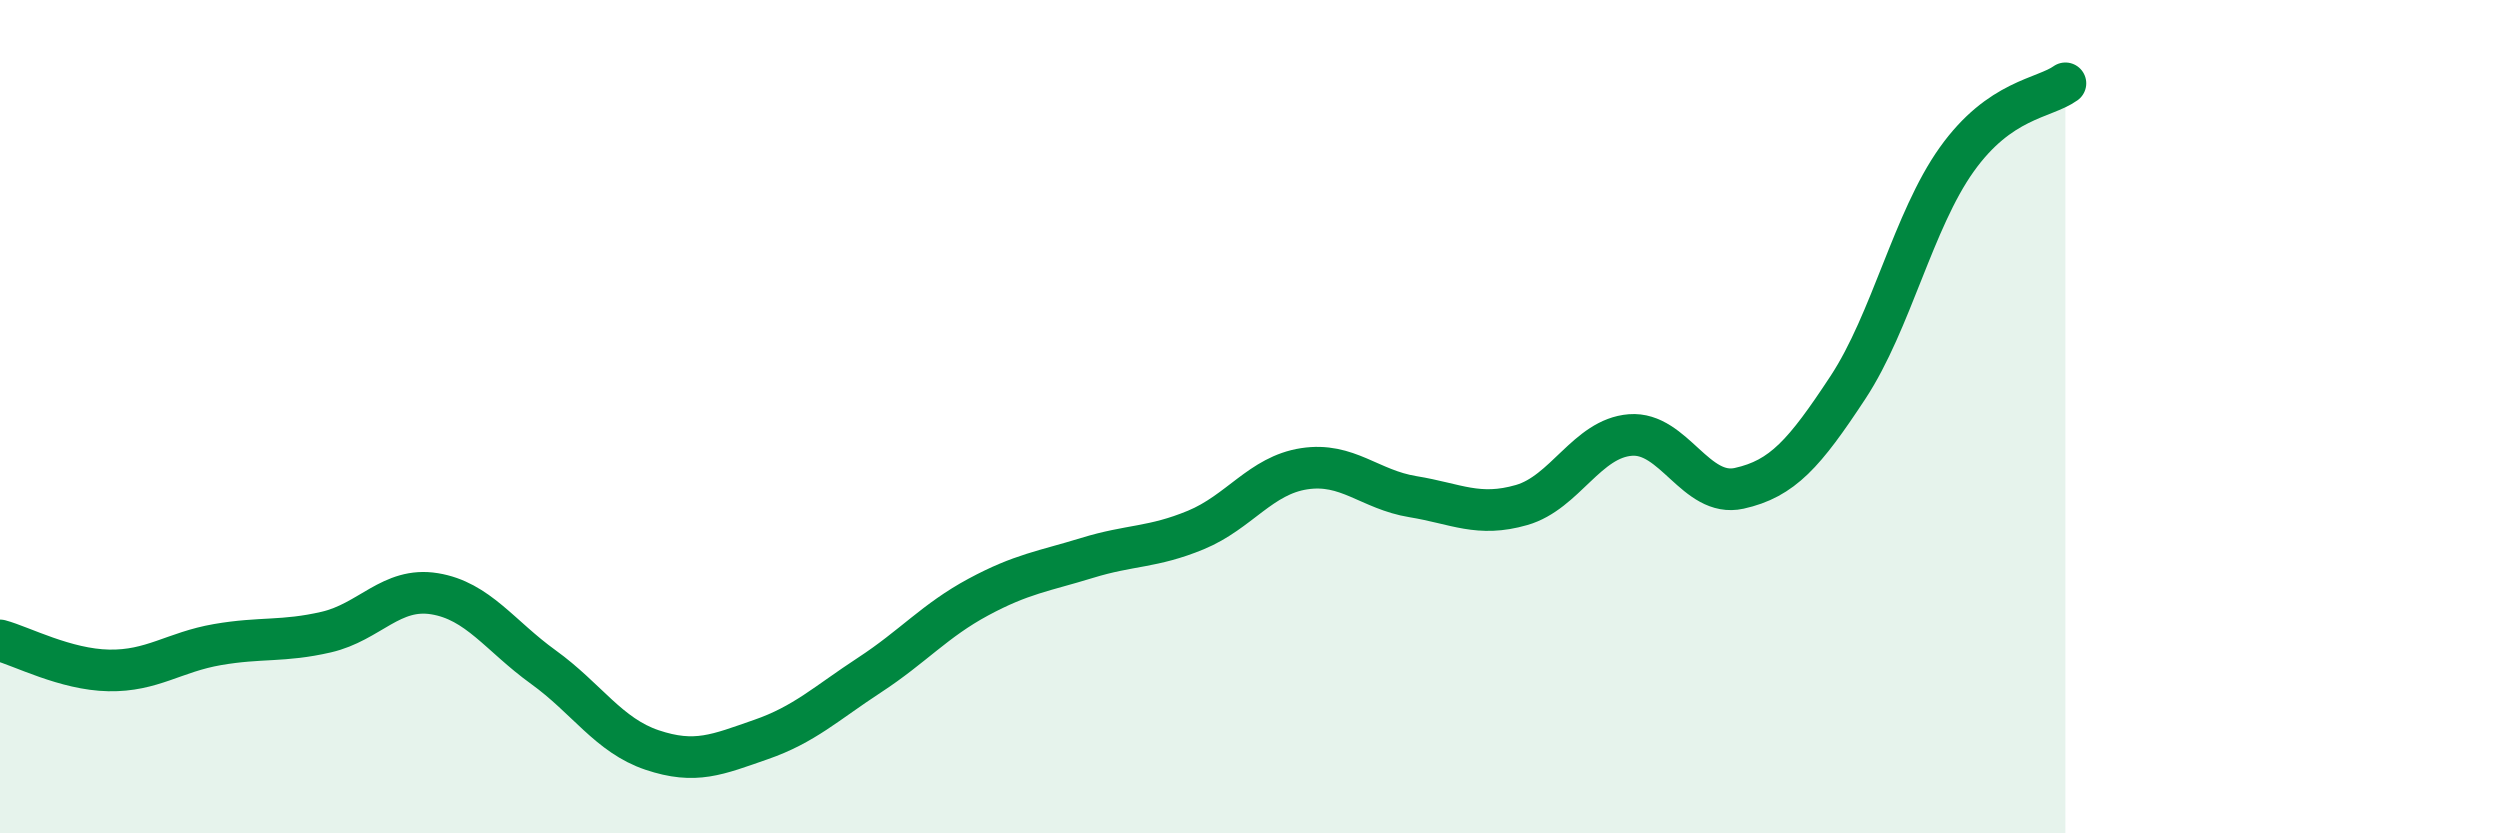 
    <svg width="60" height="20" viewBox="0 0 60 20" xmlns="http://www.w3.org/2000/svg">
      <path
        d="M 0,15.37 C 0.52,15.51 1.57,16.07 2.61,16.09 C 3.65,16.11 4.18,15.65 5.22,15.47 C 6.26,15.29 6.79,15.41 7.83,15.17 C 8.87,14.93 9.39,14.08 10.43,14.25 C 11.47,14.42 12,15.26 13.04,16.01 C 14.08,16.76 14.61,17.65 15.65,18 C 16.69,18.35 17.22,18.11 18.26,17.75 C 19.3,17.39 19.83,16.88 20.87,16.2 C 21.91,15.52 22.44,14.89 23.48,14.33 C 24.52,13.77 25.05,13.71 26.09,13.39 C 27.13,13.07 27.66,13.15 28.7,12.72 C 29.74,12.29 30.26,11.41 31.3,11.25 C 32.34,11.09 32.87,11.75 33.91,11.92 C 34.95,12.09 35.48,12.42 36.52,12.12 C 37.56,11.82 38.09,10.52 39.13,10.44 C 40.17,10.36 40.7,11.95 41.74,11.72 C 42.78,11.49 43.31,10.88 44.35,9.3 C 45.39,7.72 45.92,5.29 46.96,3.83 C 48,2.37 49.05,2.37 49.57,2L49.57 20L0 20Z"
        fill="#008740"
        opacity="0.1"
        stroke-linecap="round"
        stroke-linejoin="round"
      />
      <path
        d="M 0,15.37 C 0.52,15.51 1.57,16.07 2.61,16.09 C 3.65,16.11 4.18,15.65 5.22,15.47 C 6.26,15.29 6.79,15.41 7.83,15.17 C 8.87,14.93 9.39,14.08 10.43,14.25 C 11.47,14.42 12,15.26 13.04,16.01 C 14.08,16.76 14.61,17.65 15.65,18 C 16.69,18.35 17.22,18.11 18.26,17.75 C 19.3,17.39 19.83,16.88 20.87,16.2 C 21.91,15.52 22.44,14.89 23.48,14.33 C 24.52,13.77 25.05,13.71 26.09,13.39 C 27.13,13.07 27.66,13.15 28.7,12.72 C 29.74,12.29 30.26,11.41 31.3,11.25 C 32.34,11.09 32.87,11.75 33.91,11.92 C 34.95,12.09 35.48,12.42 36.52,12.12 C 37.56,11.82 38.09,10.52 39.13,10.44 C 40.17,10.36 40.7,11.95 41.74,11.72 C 42.78,11.49 43.31,10.88 44.35,9.3 C 45.39,7.72 45.92,5.29 46.96,3.83 C 48,2.37 49.05,2.37 49.57,2"
        stroke="#008740"
        stroke-width="1"
        fill="none"
        stroke-linecap="round"
        stroke-linejoin="round"
      />
    </svg>
  